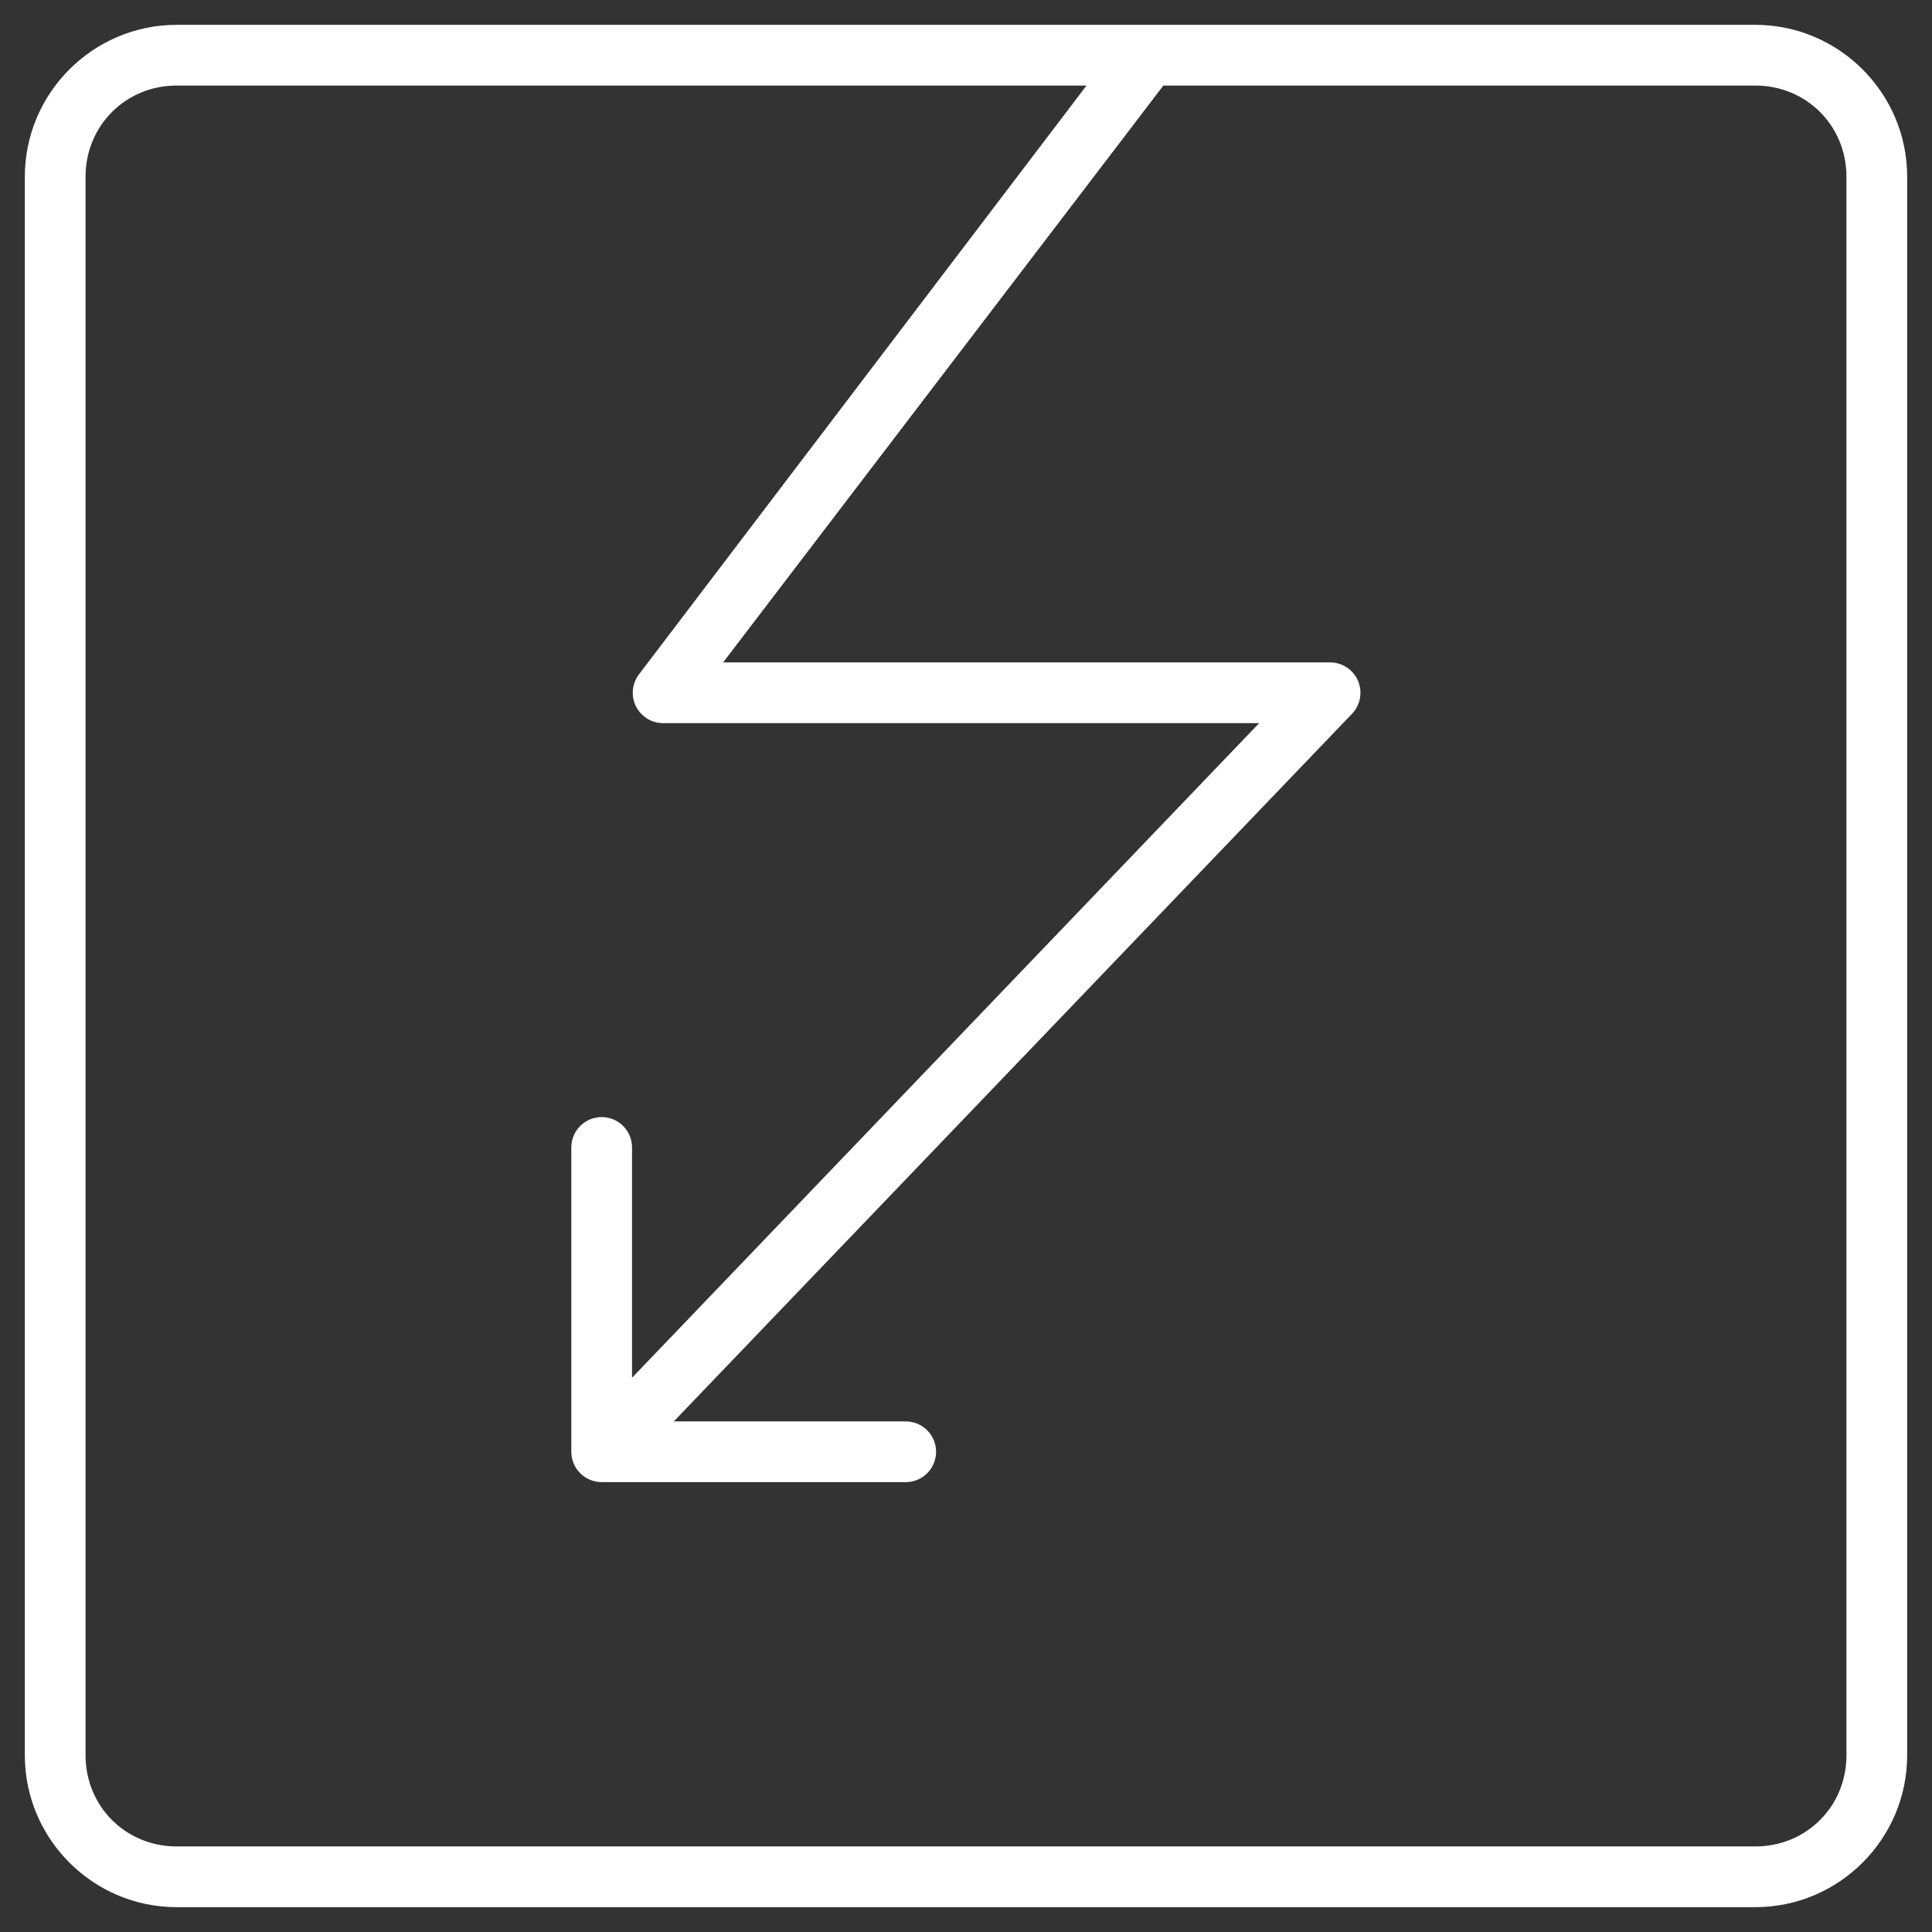 <svg width="56" height="56" viewBox="0 0 56 56" fill="none" xmlns="http://www.w3.org/2000/svg">
<rect x="0" y="0" width="56" height="56" fill="#333333" stroke="none"/>
<path d="M31.612 2.571L31.795 2.33H31.493H5.12C3.56 2.33 2.33 3.56 2.33 5.12V50.88C2.33 52.441 3.56 53.67 5.12 53.67H50.88C52.441 53.67 53.67 52.441 53.67 50.88V5.12C53.67 3.56 52.441 2.33 50.88 2.33H33.72H33.646L33.601 2.389L20.841 19.109L20.657 19.35H20.96H38.559C38.702 19.351 38.84 19.394 38.958 19.473C39.077 19.552 39.169 19.663 39.225 19.794C39.281 19.925 39.297 20.069 39.272 20.209C39.247 20.349 39.182 20.479 39.084 20.582C39.084 20.582 39.084 20.582 39.084 20.582L19.422 41.096L19.179 41.35H19.53L26.24 41.35L26.242 41.35C26.339 41.349 26.435 41.367 26.525 41.403C26.615 41.439 26.696 41.492 26.765 41.56C26.834 41.628 26.889 41.709 26.926 41.798C26.963 41.888 26.983 41.983 26.983 42.08C26.983 42.177 26.963 42.273 26.926 42.362C26.889 42.451 26.834 42.532 26.765 42.6C26.696 42.668 26.615 42.722 26.525 42.758C26.435 42.794 26.339 42.812 26.242 42.81H26.24H17.44C17.247 42.81 17.061 42.733 16.924 42.596C16.787 42.459 16.71 42.274 16.71 42.08L16.71 33.28L16.71 33.277C16.706 33.108 16.761 32.943 16.865 32.81C16.969 32.676 17.116 32.584 17.28 32.547L17.281 32.547C17.389 32.522 17.501 32.523 17.609 32.549C17.717 32.574 17.818 32.624 17.904 32.694C17.989 32.765 18.058 32.854 18.104 32.955C18.15 33.056 18.173 33.166 18.17 33.277H18.17V33.28V39.935V40.309L18.428 40.039L36.606 21.064L36.849 20.81H36.498H19.202C19.069 20.807 18.939 20.767 18.827 20.695C18.715 20.623 18.624 20.522 18.565 20.402C18.506 20.282 18.482 20.148 18.494 20.015C18.506 19.882 18.554 19.755 18.633 19.648C18.633 19.647 18.633 19.647 18.633 19.647L31.612 2.571ZM0.87 5.12C0.87 2.781 2.781 0.87 5.12 0.87H50.88C53.22 0.87 55.13 2.781 55.13 5.12V50.88C55.13 53.22 53.22 55.13 50.88 55.13H5.12C2.781 55.13 0.87 53.22 0.87 50.88V5.12Z" fill="white" stroke="#fffff" stroke-width="0.3"/>
</svg>
